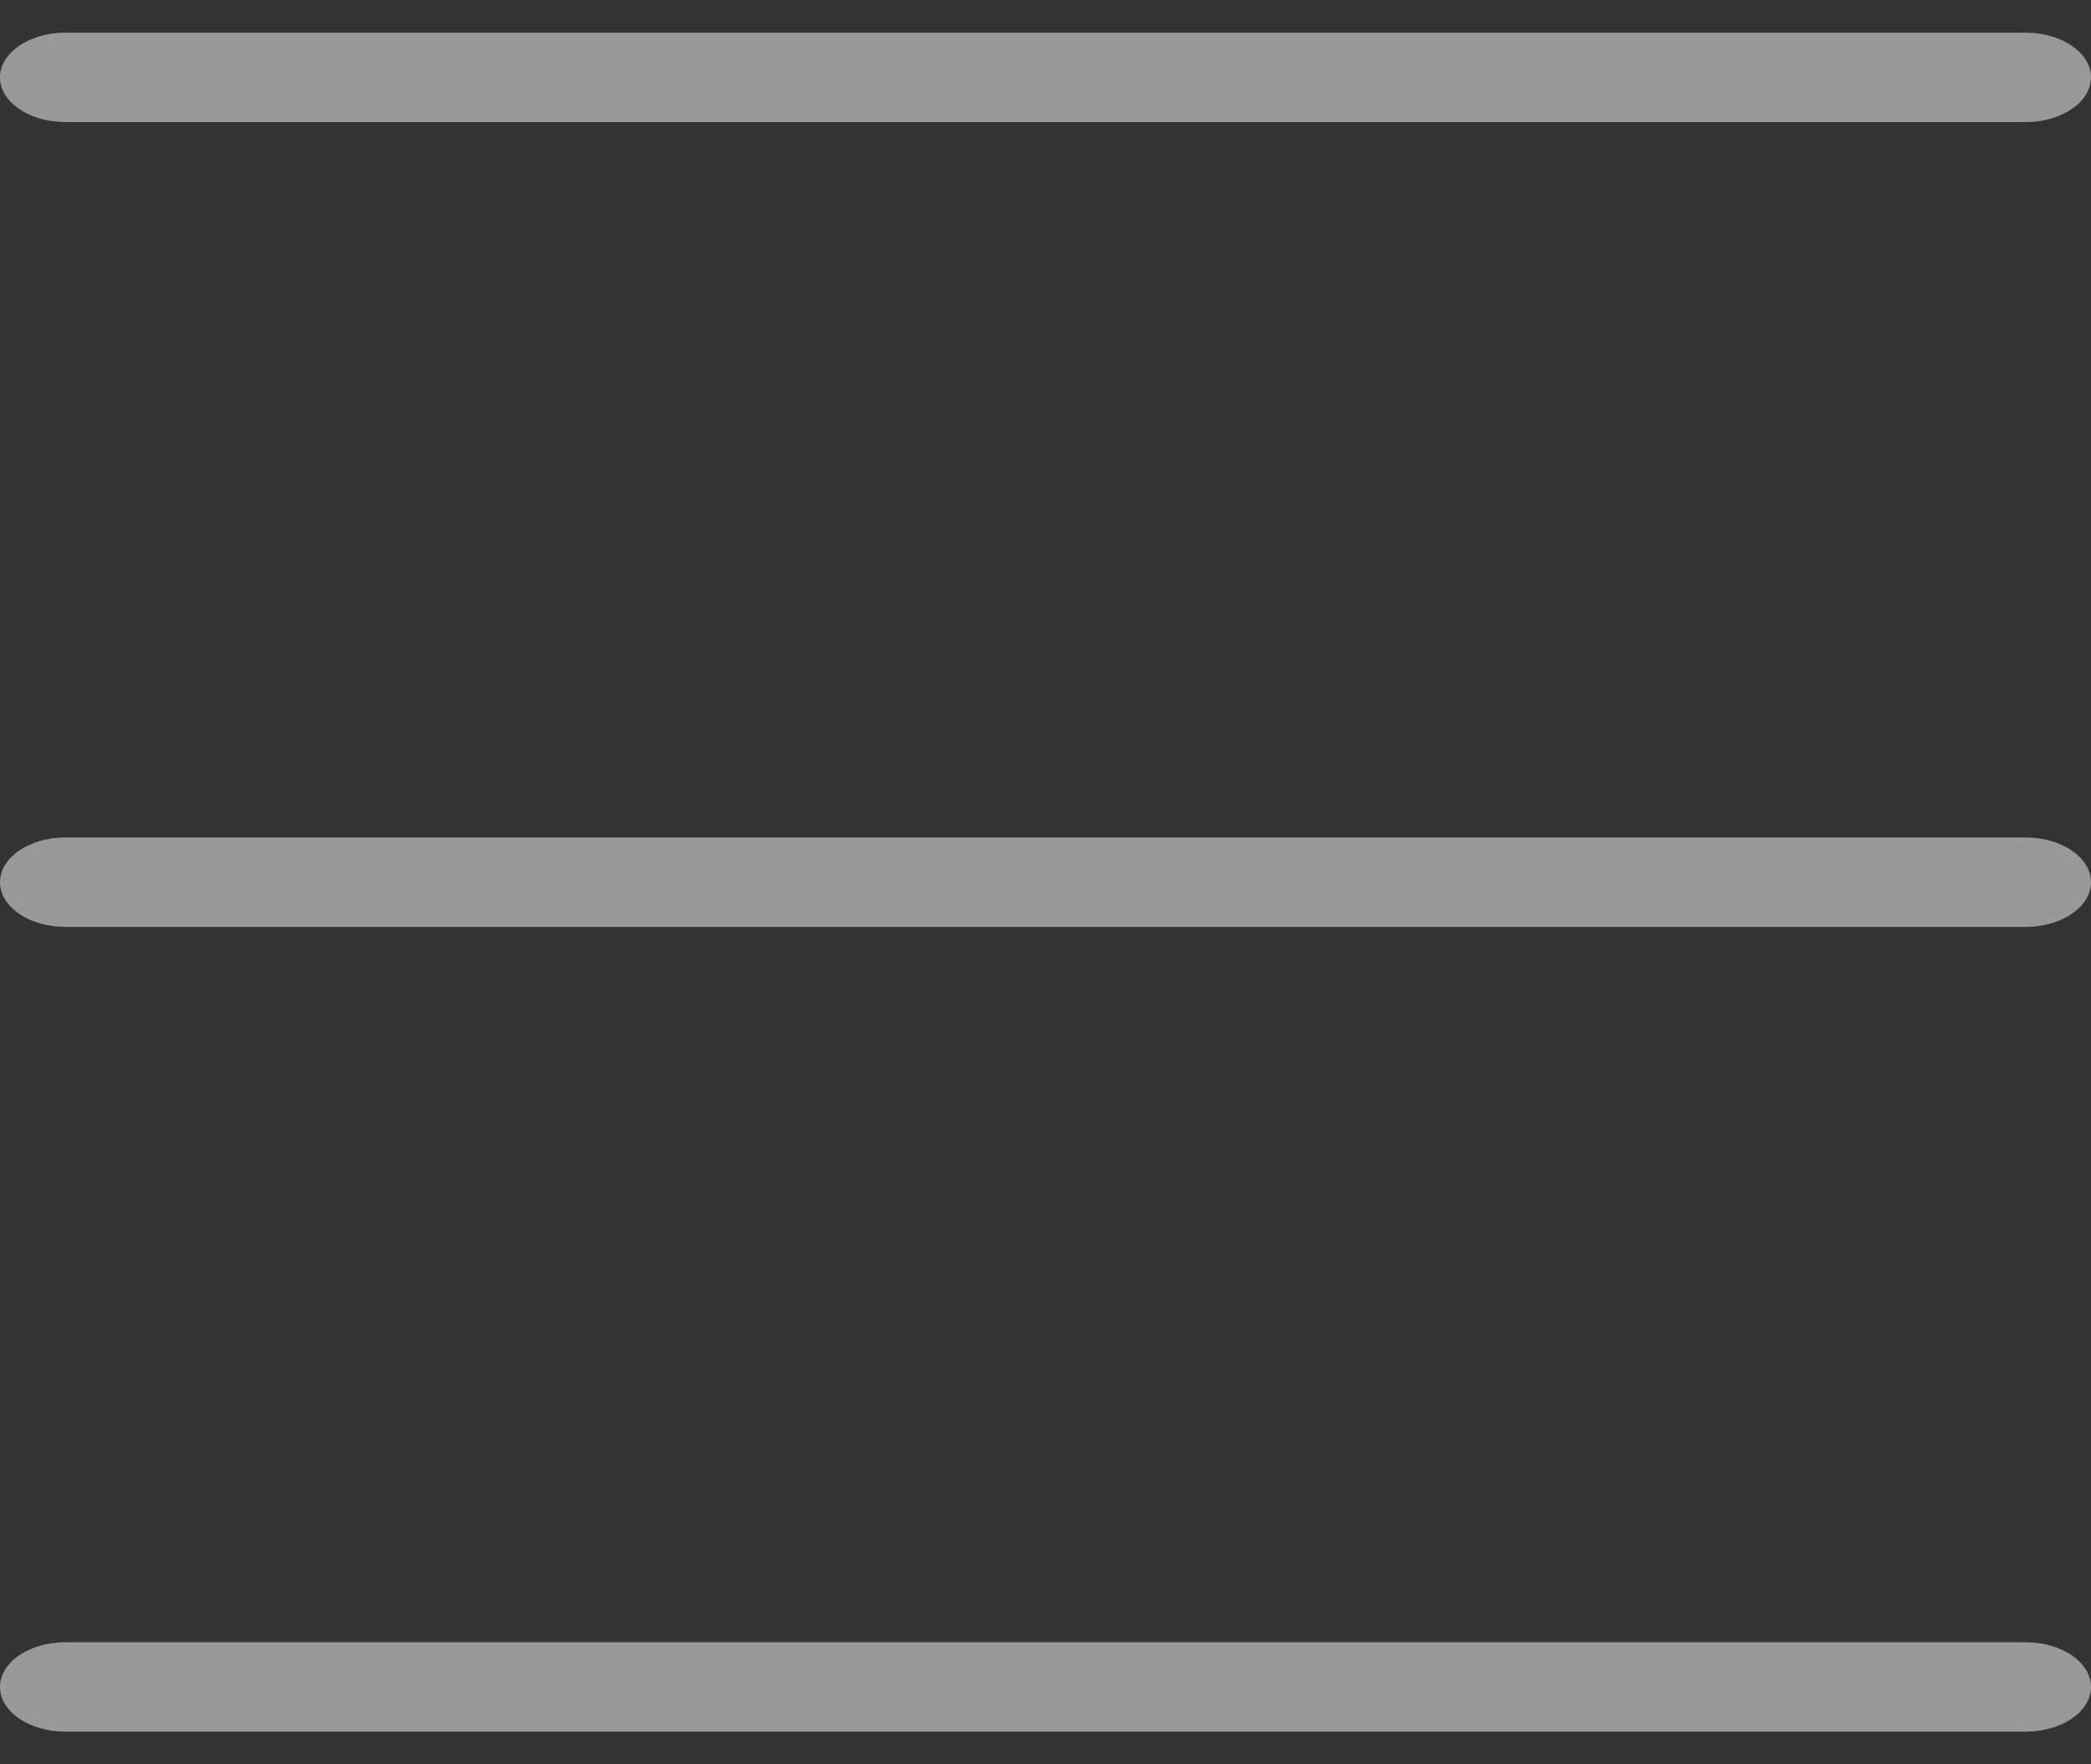 <svg xmlns="http://www.w3.org/2000/svg" width="32" height="27" fill="none"><rect width="100%" height="100%" fill="#333333" stroke="none"/><g fill="#fff" opacity=".5"><path d="M1 1.868h30c.552 0 1-.306 1-.684C32 .807 31.552.5 31 .5H1c-.552 0-1 .307-1 .684 0 .378.448.684 1 .684ZM31 12.816H1c-.552 0-1 .307-1 .685 0 .377.448.684 1 .684h30c.552 0 1-.307 1-.684 0-.378-.448-.685-1-.685ZM31 25.132H1c-.552 0-1 .306-1 .684 0 .378.448.684 1 .684h30c.552 0 1-.306 1-.684 0-.378-.448-.684-1-.684Z"/></g></svg>